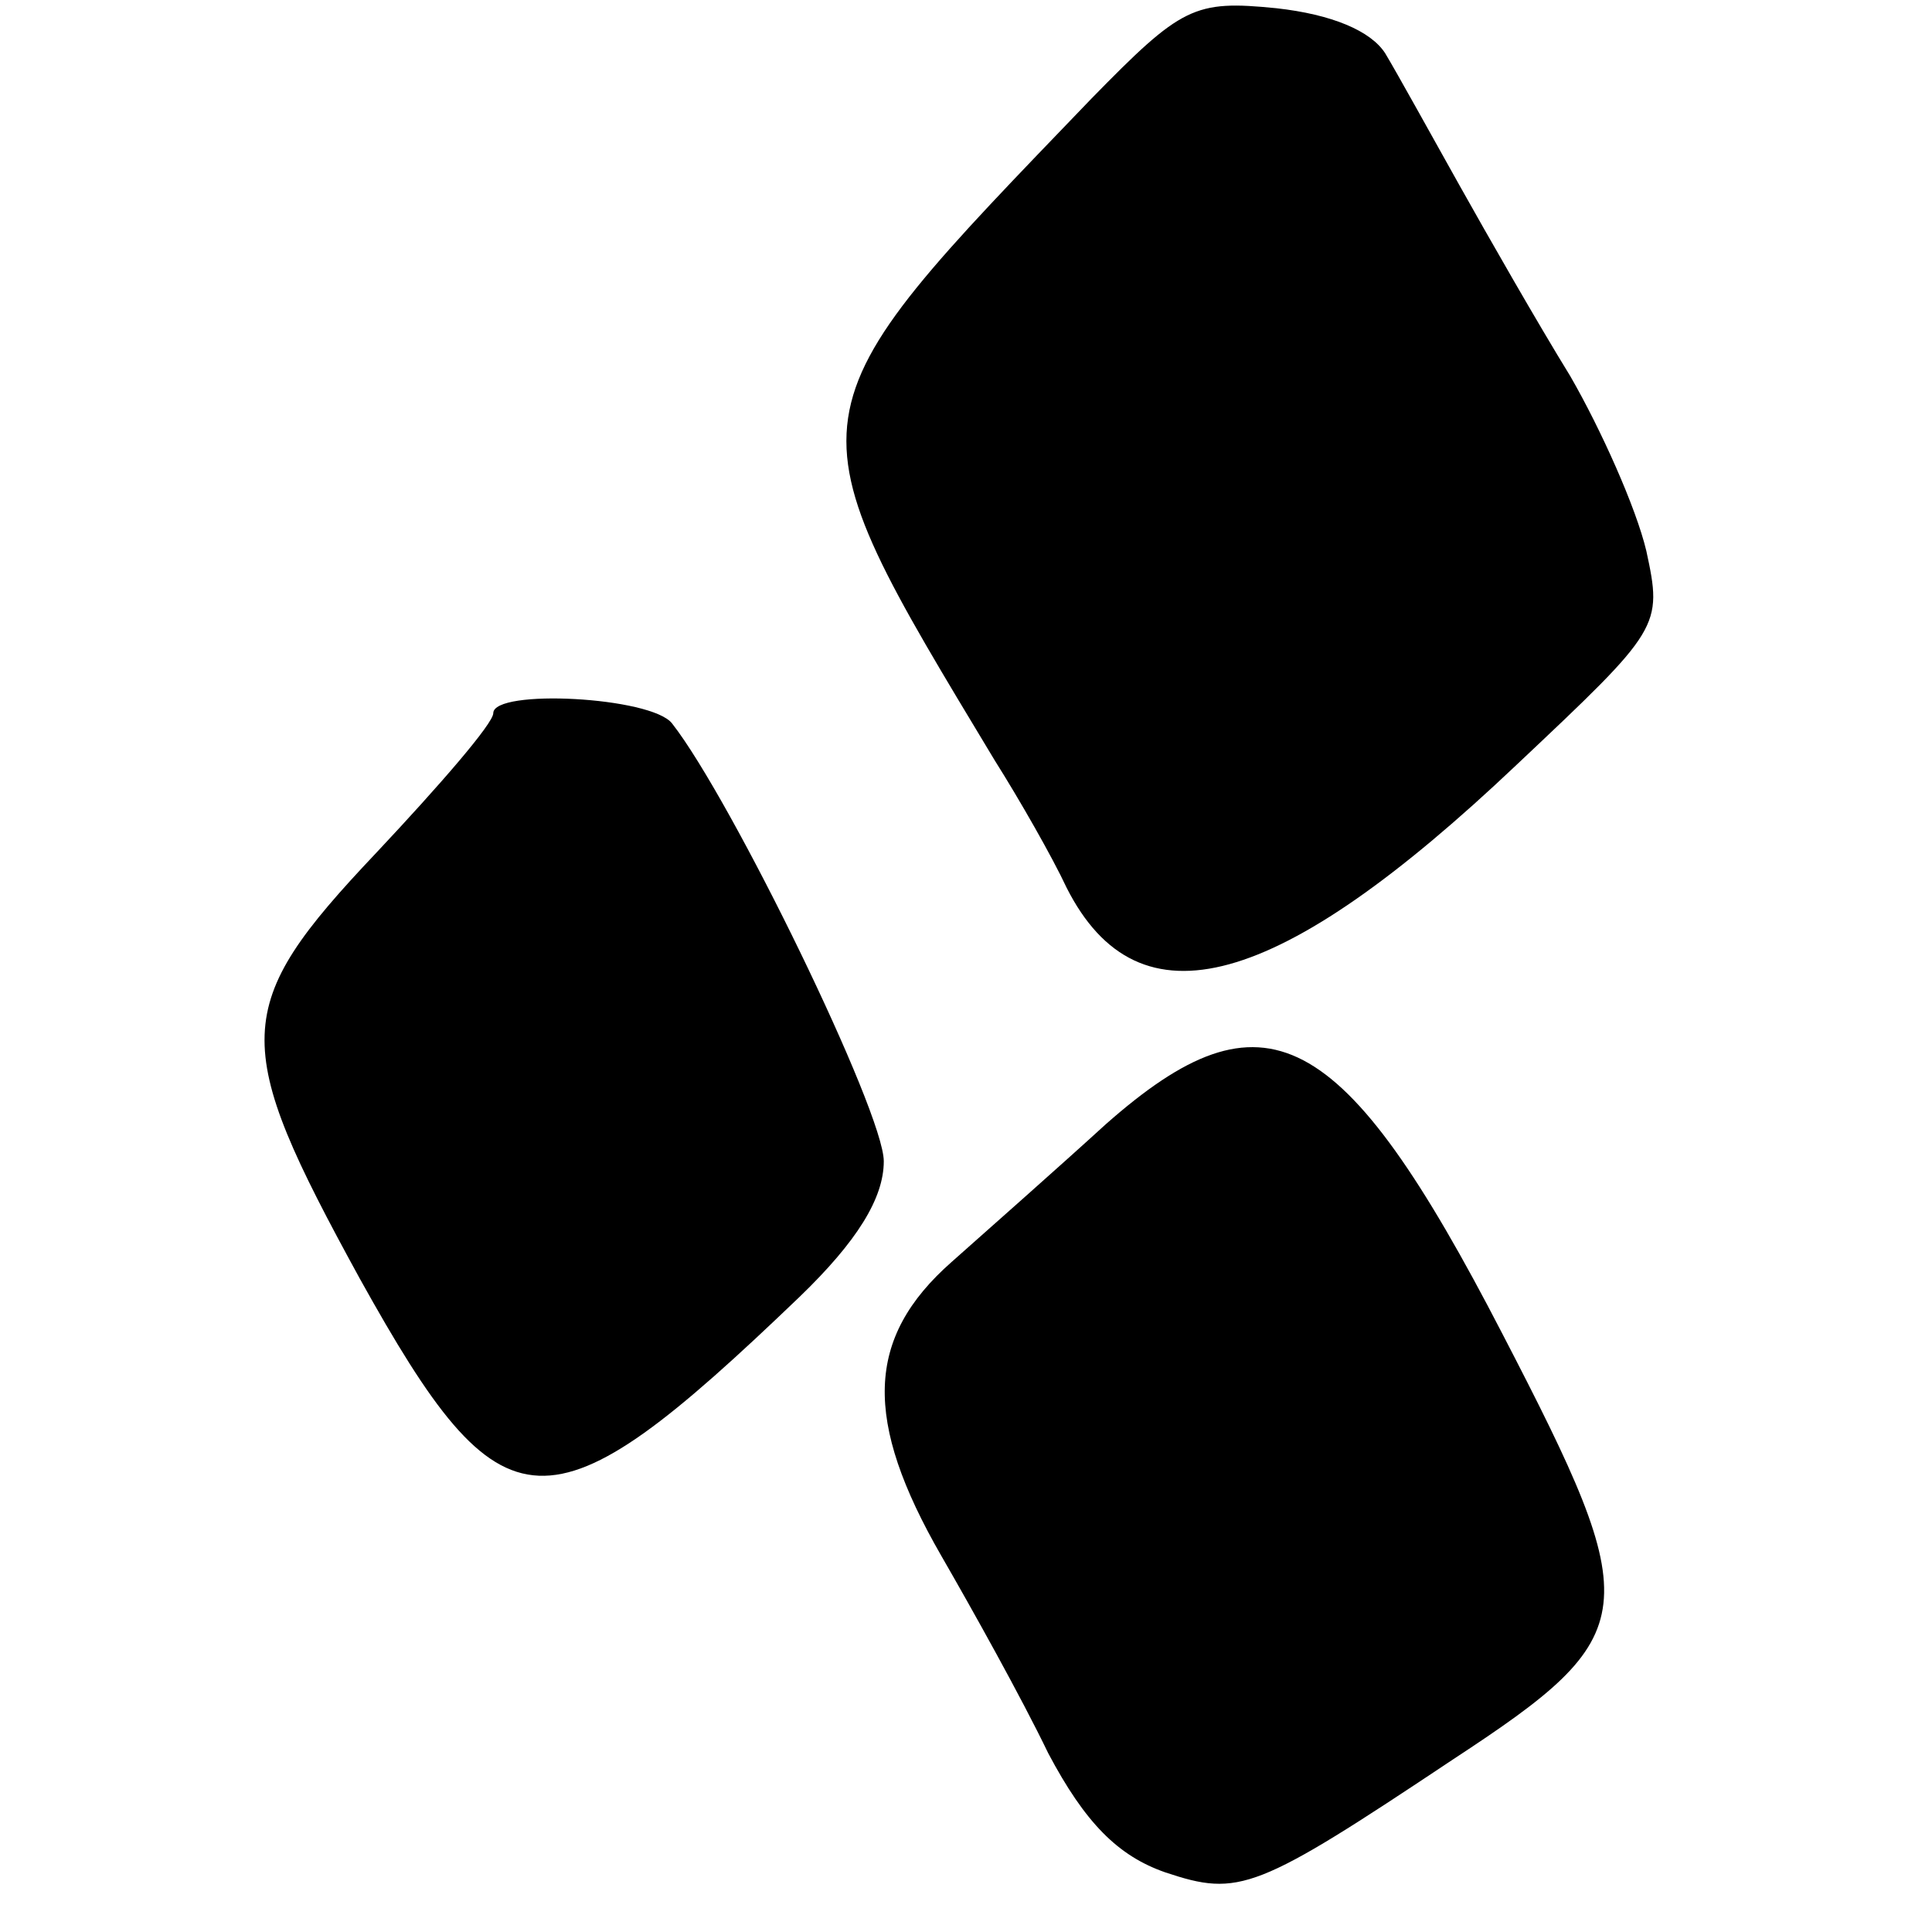 <?xml version="1.0" standalone="no"?>
<!DOCTYPE svg PUBLIC "-//W3C//DTD SVG 20010904//EN"
 "http://www.w3.org/TR/2001/REC-SVG-20010904/DTD/svg10.dtd">
<svg version="1.0" xmlns="http://www.w3.org/2000/svg"
 width="94pt" height="94pt" viewBox="0 0 94 94"
 preserveAspectRatio="xMidYMid meet">
<g transform="translate(0,94) scale(0.1,-0.1)"
fill="#000000" stroke="none">
<path d="M531 892 c-150 -156 -150 -151 -47 -322 12 -19 28 -47 35 -62 35 -69
103 -50 219 60 70 66 71 67 63 104 -5 21 -22 59 -37 85 -16 26 -40 68 -54 93
-14 25 -30 54 -36 64 -7 11 -26 19 -53 22 -40 4 -46 1 -90 -44z"/>
<path d="M240 593 c0 -5 -26 -35 -57 -68 -71 -75 -71 -92 -8 -207 70 -126 91
-127 214 -9 28 27 41 48 41 66 0 24 -74 176 -103 213 -10 13 -87 17 -87 5z"/>
<path d="M538 393 c-23 -21 -57 -51 -75 -67 -42 -37 -43 -77 -5 -143 15 -26
39 -69 52 -96 18 -34 34 -50 57 -58 36 -12 44 -9 140 55 93 61 94 72 24 207
-78 151 -116 170 -193 102z"/>
</g>
</svg>
